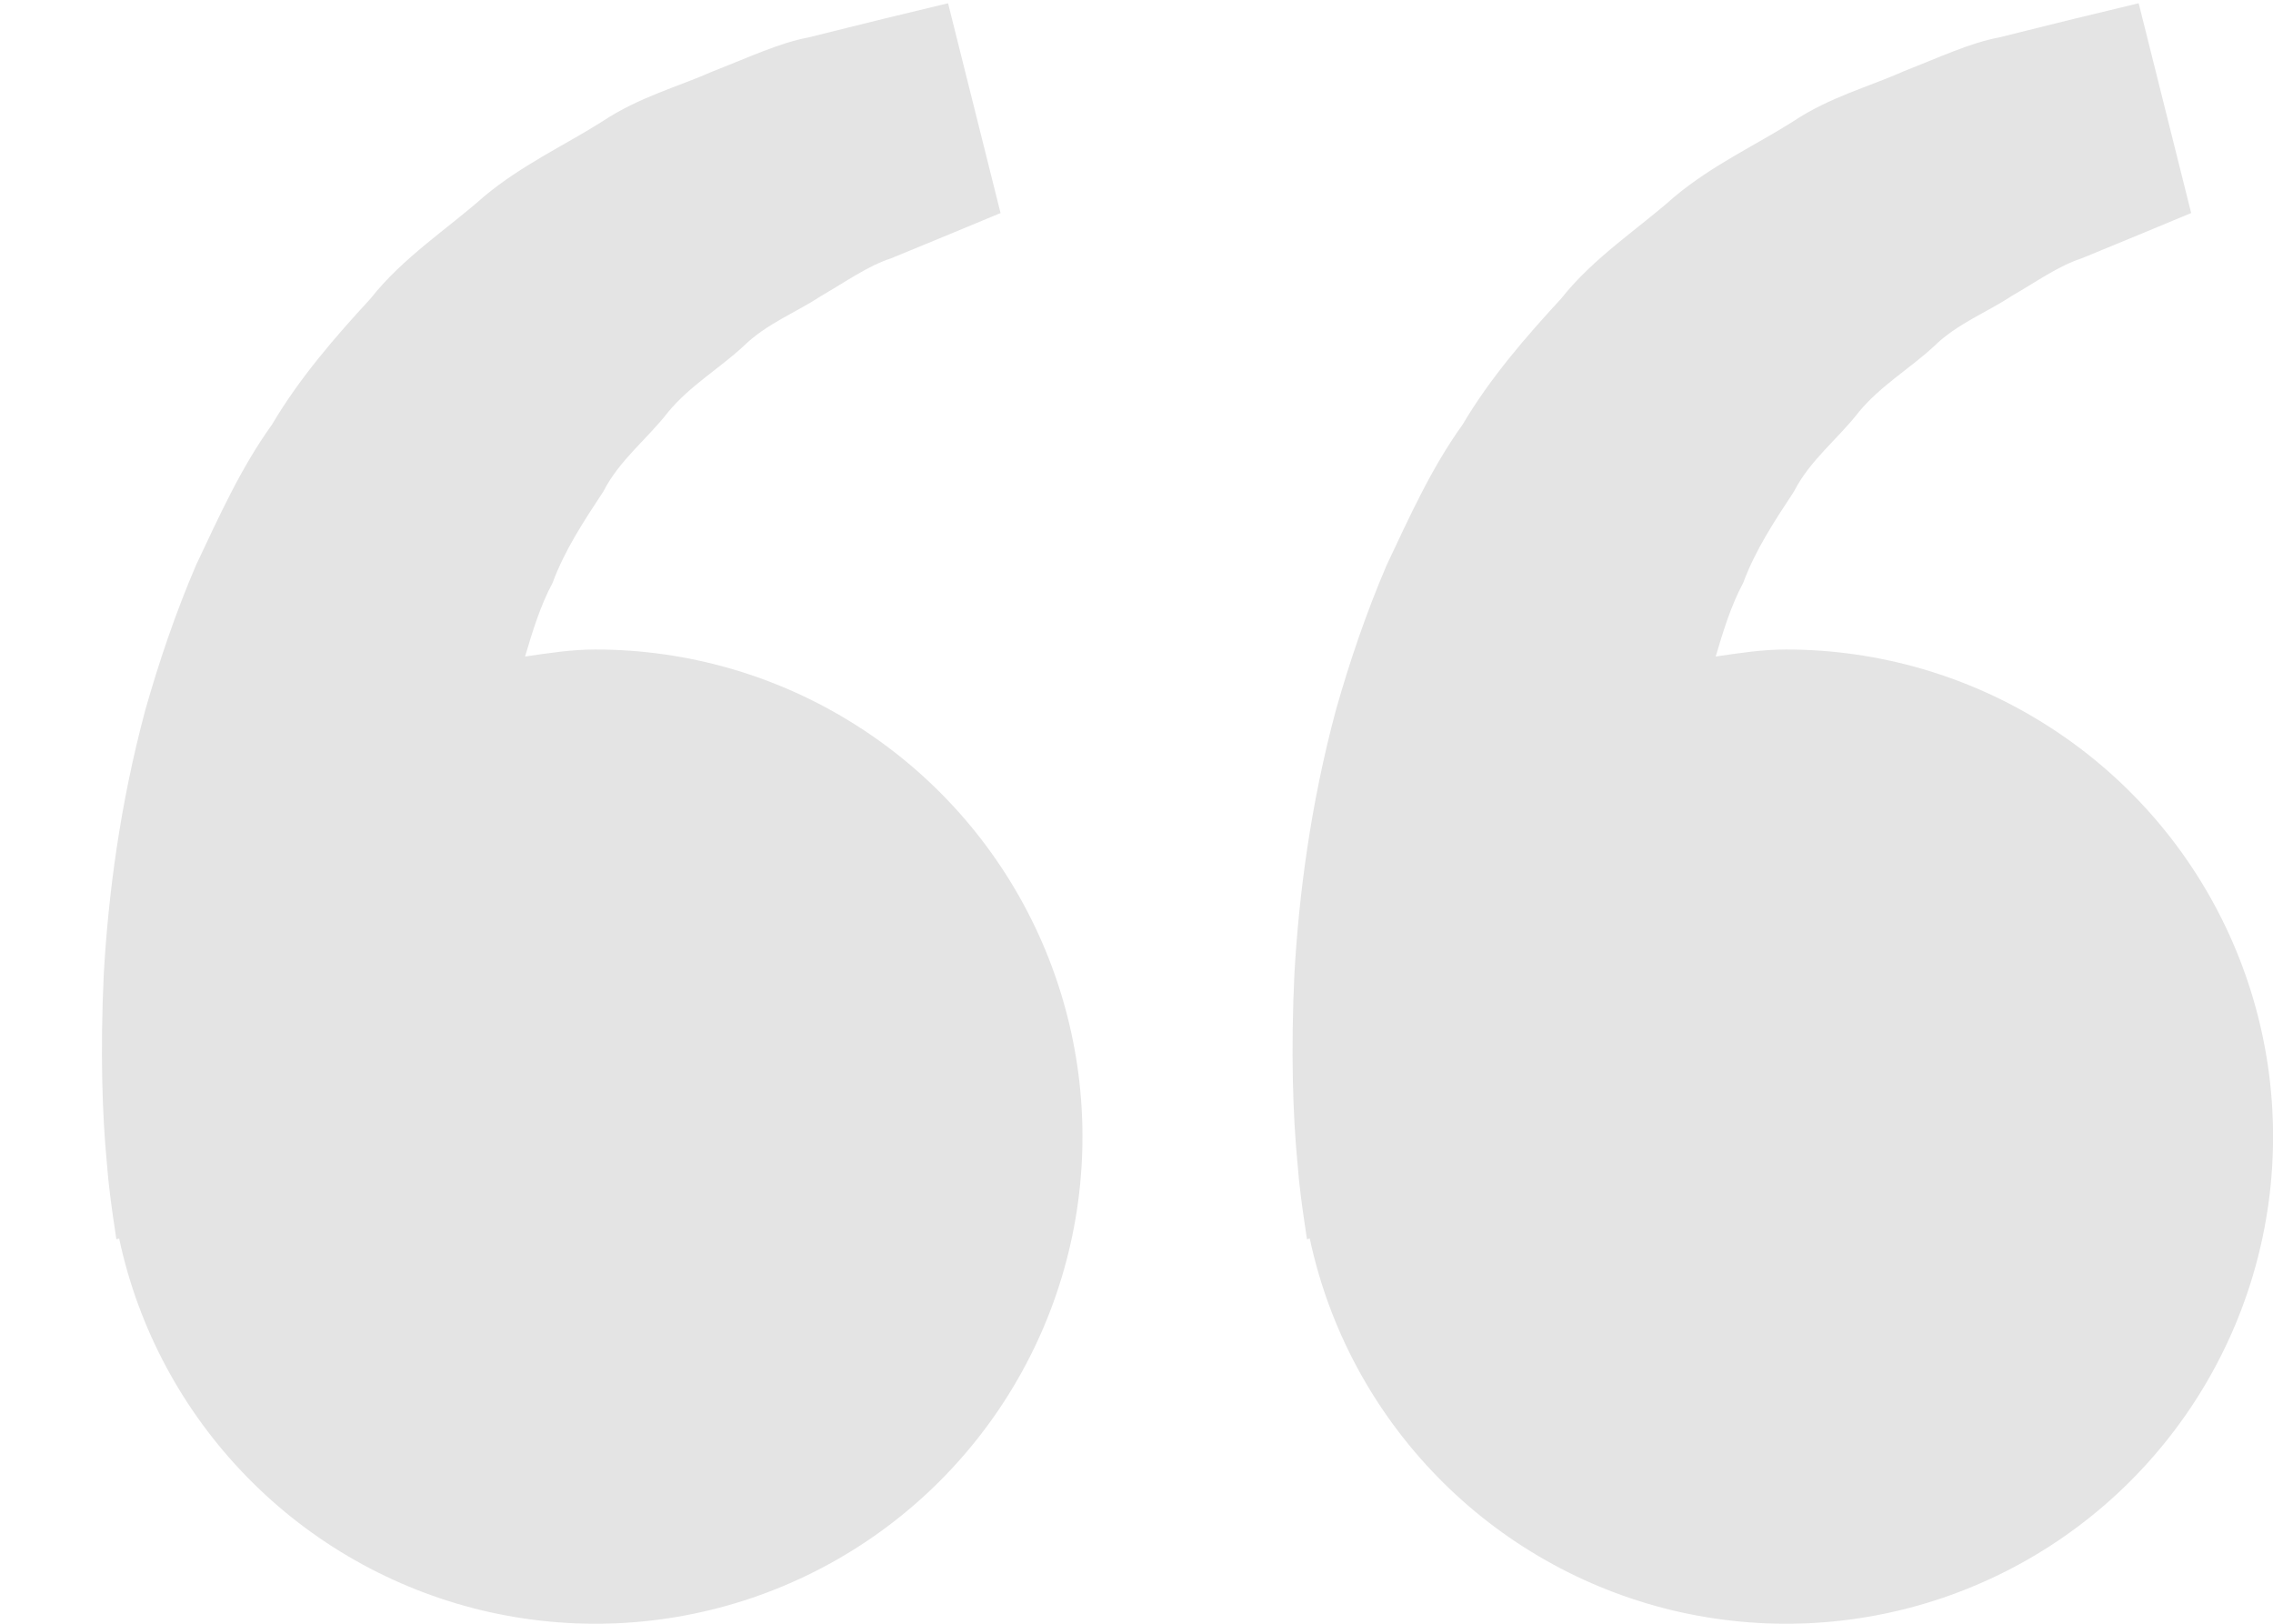 <svg width="21" height="15" viewBox="0 0 21 15" fill="none" xmlns="http://www.w3.org/2000/svg">
<path d="M5.501 6C5.278 6 5.064 6.034 4.851 6.065C4.92 5.833 4.991 5.597 5.105 5.385C5.219 5.077 5.397 4.81 5.574 4.541C5.722 4.25 5.983 4.053 6.175 3.804C6.376 3.562 6.65 3.401 6.867 3.2C7.08 2.99 7.359 2.885 7.581 2.737C7.813 2.604 8.015 2.457 8.231 2.387L8.77 2.165L9.244 1.968L8.759 0.03L8.162 0.174C7.971 0.222 7.738 0.278 7.473 0.345C7.202 0.395 6.913 0.532 6.591 0.657C6.273 0.799 5.905 0.895 5.563 1.123C5.219 1.341 4.822 1.523 4.472 1.815C4.133 2.116 3.724 2.377 3.422 2.76C3.092 3.118 2.766 3.494 2.513 3.922C2.22 4.33 2.021 4.778 1.811 5.221C1.621 5.664 1.468 6.117 1.343 6.557C1.106 7.439 1 8.277 0.959 8.994C0.925 9.712 0.945 10.309 0.987 10.741C1.002 10.945 1.03 11.143 1.05 11.28L1.075 11.448L1.101 11.442C1.278 12.273 1.688 13.036 2.282 13.644C2.875 14.252 3.629 14.679 4.455 14.877C5.282 15.074 6.147 15.034 6.951 14.76C7.756 14.486 8.466 13.99 9 13.329C9.534 12.669 9.871 11.87 9.97 11.026C10.069 10.182 9.928 9.328 9.562 8.561C9.196 7.794 8.62 7.147 7.901 6.694C7.183 6.24 6.35 6 5.501 6ZM16.501 6C16.278 6 16.064 6.034 15.851 6.065C15.92 5.833 15.991 5.597 16.105 5.385C16.219 5.077 16.397 4.81 16.574 4.541C16.722 4.25 16.983 4.053 17.175 3.804C17.376 3.562 17.65 3.401 17.867 3.2C18.08 2.99 18.359 2.885 18.581 2.737C18.813 2.604 19.015 2.457 19.231 2.387L19.77 2.165L20.244 1.968L19.759 0.03L19.162 0.174C18.971 0.222 18.738 0.278 18.473 0.345C18.202 0.395 17.913 0.532 17.591 0.657C17.274 0.8 16.905 0.895 16.563 1.124C16.219 1.342 15.822 1.524 15.472 1.816C15.133 2.117 14.724 2.378 14.422 2.76C14.092 3.118 13.766 3.494 13.513 3.922C13.22 4.33 13.021 4.778 12.811 5.221C12.621 5.664 12.468 6.117 12.343 6.557C12.106 7.439 12 8.277 11.959 8.994C11.925 9.712 11.945 10.309 11.987 10.741C12.002 10.945 12.03 11.143 12.05 11.28L12.075 11.448L12.101 11.442C12.278 12.273 12.688 13.036 13.282 13.644C13.875 14.252 14.629 14.679 15.455 14.877C16.282 15.074 17.147 15.034 17.951 14.76C18.756 14.486 19.466 13.99 20 13.329C20.534 12.669 20.871 11.87 20.97 11.026C21.069 10.182 20.928 9.328 20.562 8.561C20.196 7.794 19.62 7.147 18.901 6.694C18.183 6.24 17.35 6 16.501 6Z" fill="#e4e4e4"/>
</svg>
